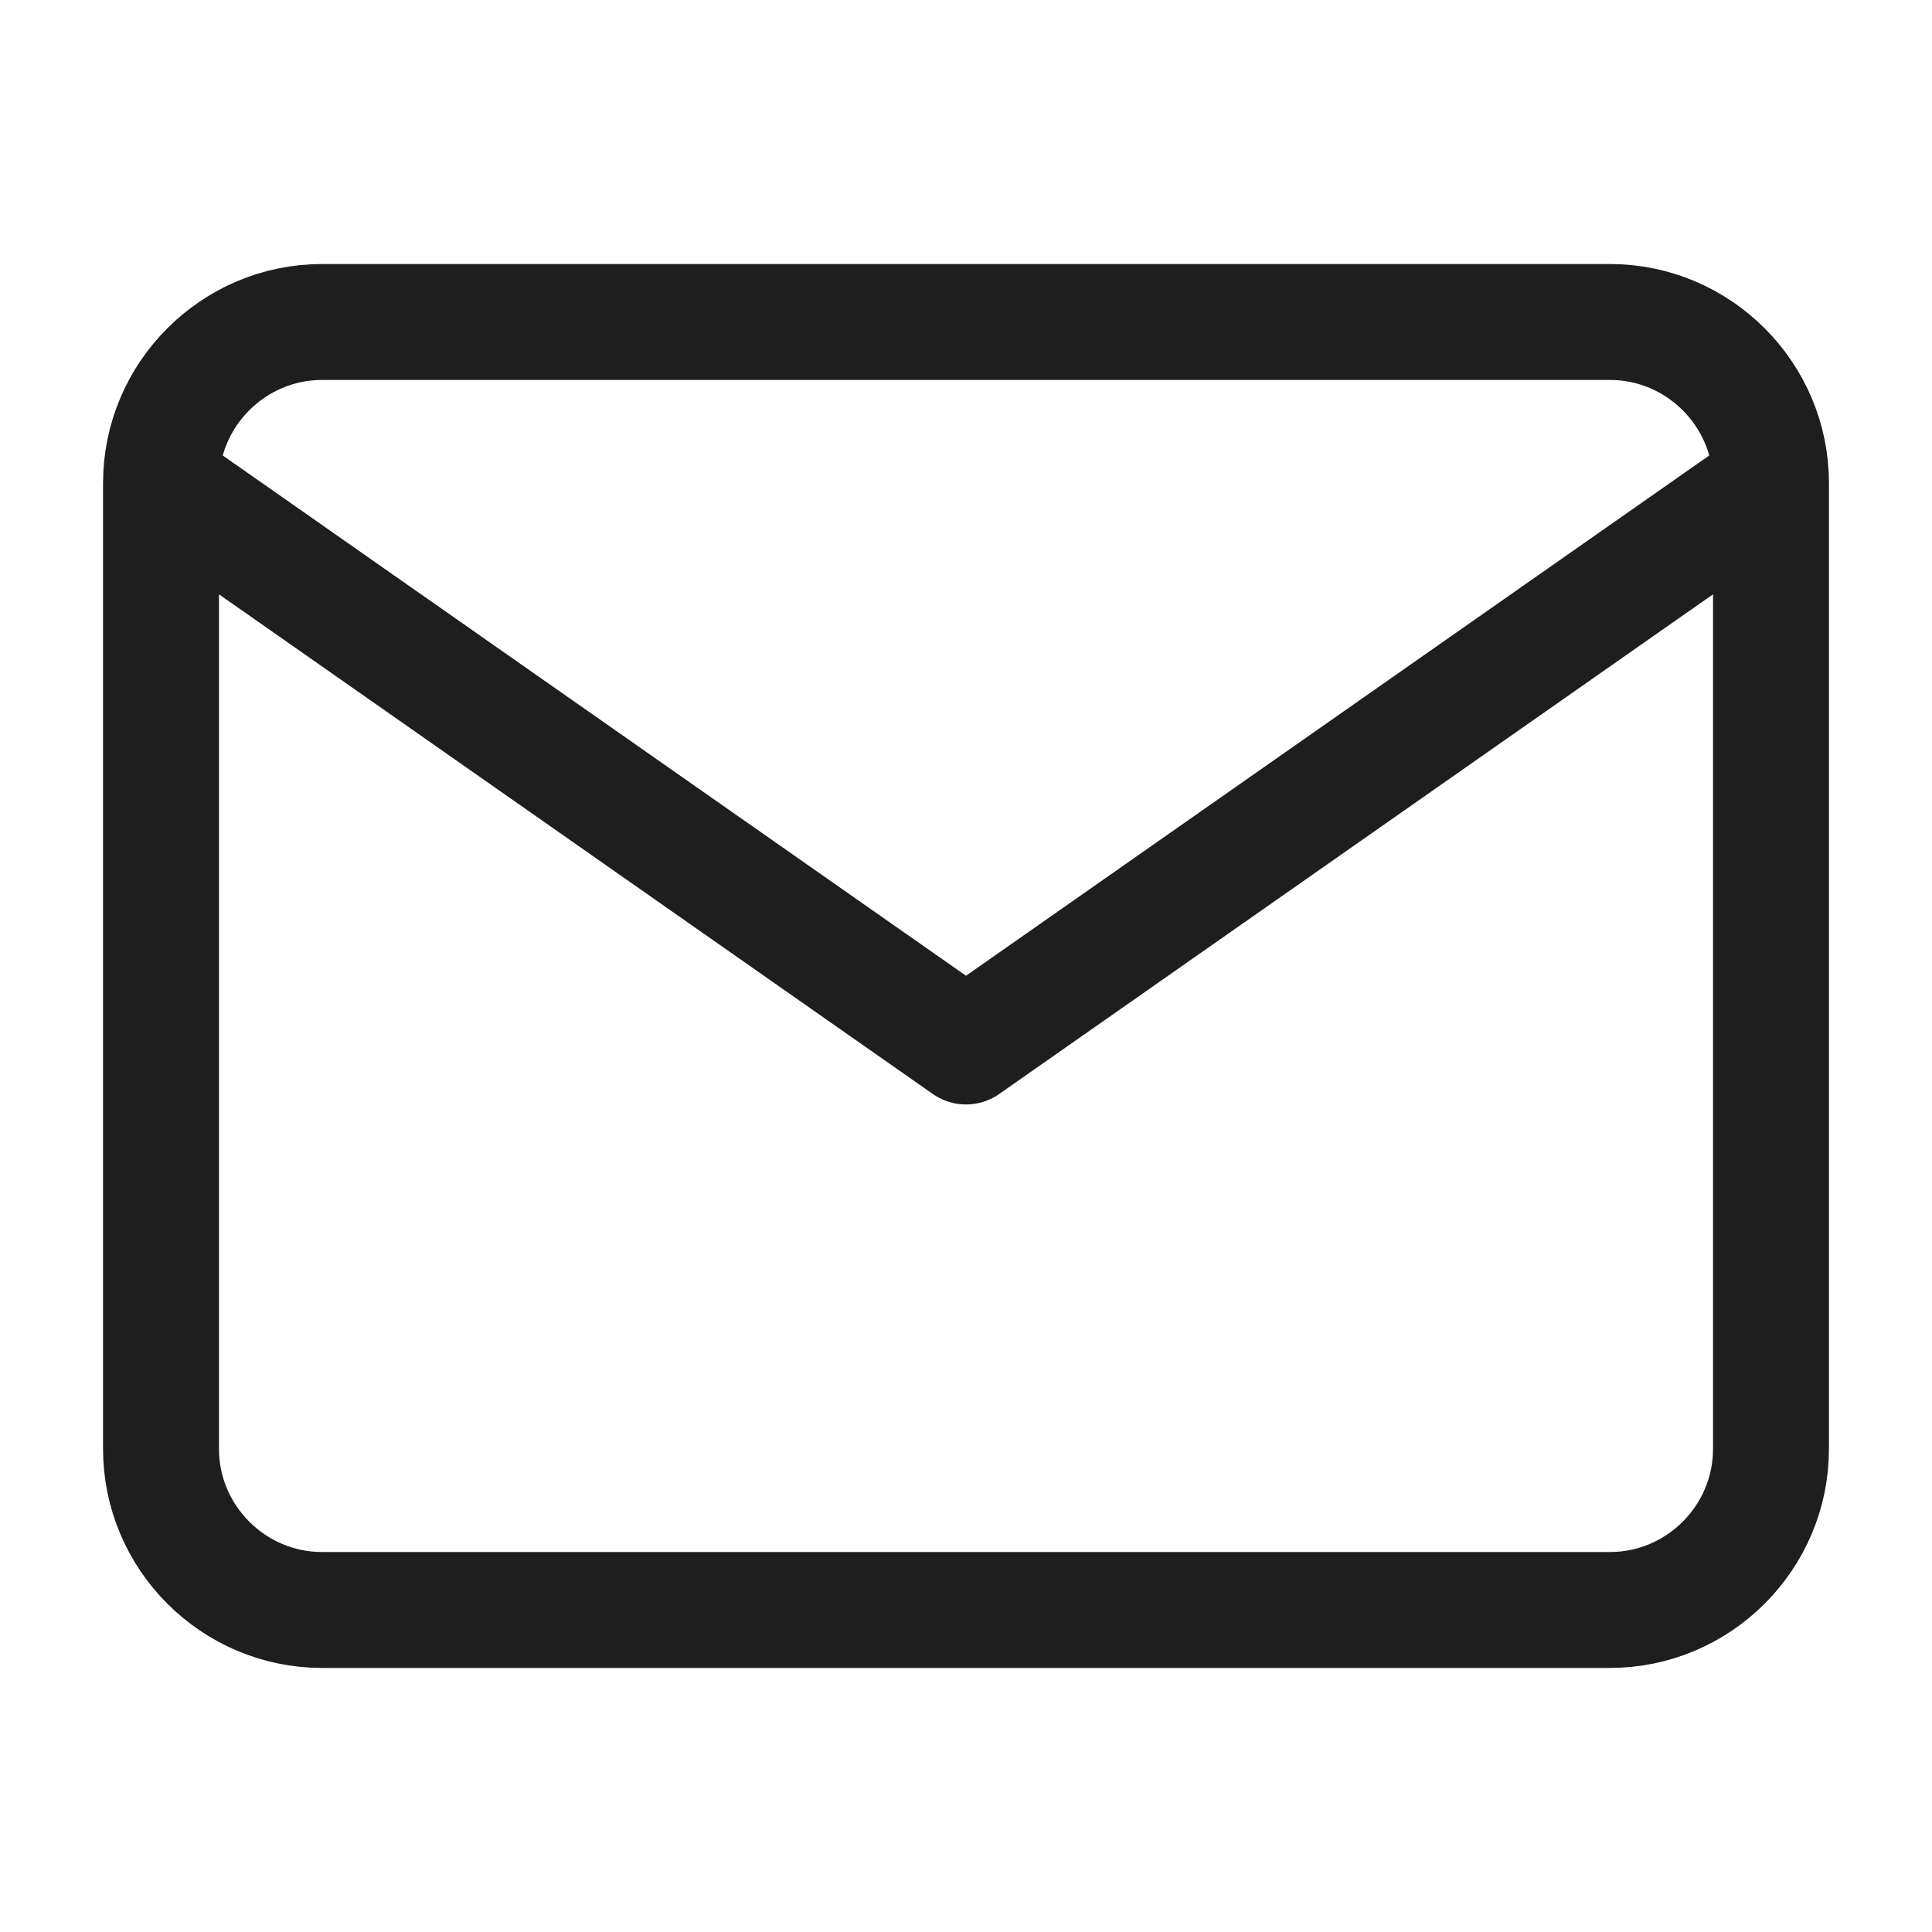 <svg width="50" height="50" viewBox="0 0 50 50" fill="none" xmlns="http://www.w3.org/2000/svg">
<path d="M45.833 12.5C45.833 10.208 43.958 8.333 41.666 8.333H8.333C6.042 8.333 4.167 10.208 4.167 12.5M45.833 12.5V37.5C45.833 39.791 43.958 41.666 41.666 41.666H8.333C6.042 41.666 4.167 39.791 4.167 37.5V12.5M45.833 12.5L25 27.083L4.167 12.5" stroke="#1E1E1E" stroke-width="3" stroke-linecap="round" stroke-linejoin="round"/>
</svg>
